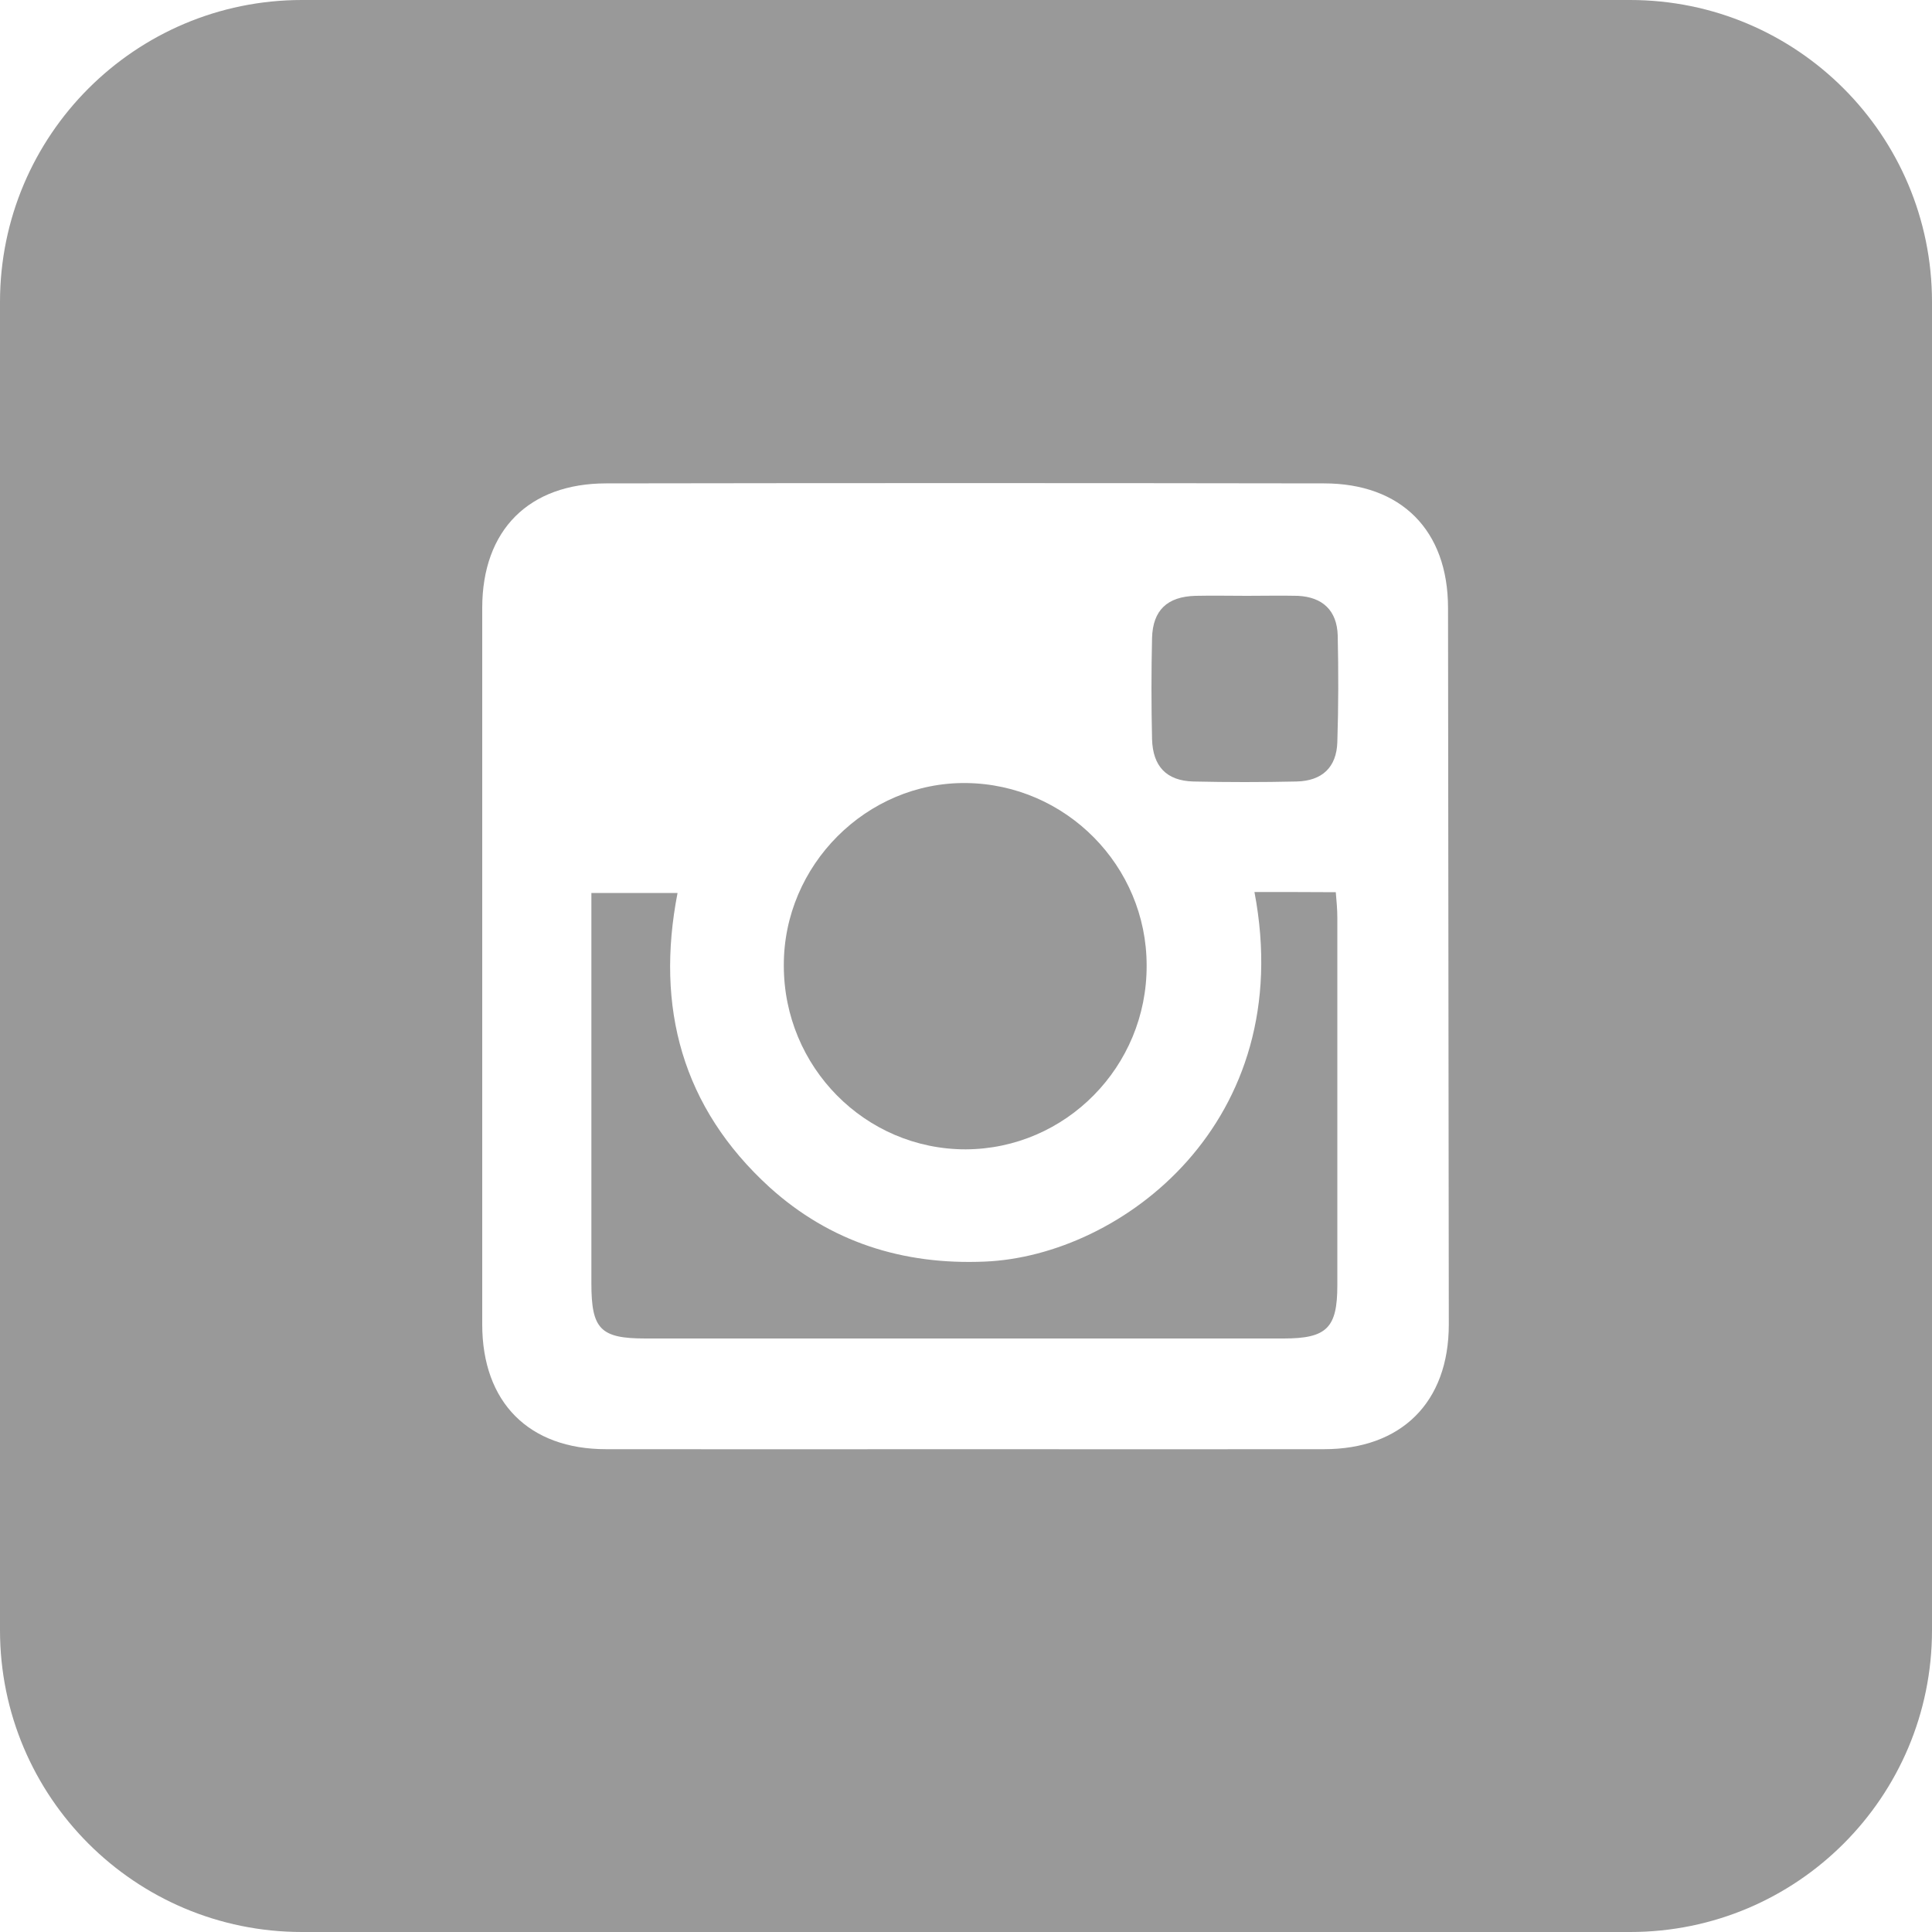 <?xml version="1.0" encoding="utf-8"?>
<!-- Generator: Adobe Illustrator 16.0.0, SVG Export Plug-In . SVG Version: 6.00 Build 0)  -->
<!DOCTYPE svg PUBLIC "-//W3C//DTD SVG 1.1//EN" "http://www.w3.org/Graphics/SVG/1.1/DTD/svg11.dtd">
<svg version="1.1" id="Layer_1" xmlns="http://www.w3.org/2000/svg" xmlns:xlink="http://www.w3.org/1999/xlink" x="0px" y="0px"
	 width="10px" height="10px" viewBox="0 0 10 10" enable-background="new 0 0 10 10" xml:space="preserve">
<g>
	<path fill="#999999" d="M6.493,4.617c0.227,1.192-0.689,1.884-1.396,1.913c-0.423,0.018-0.8-0.101-1.114-0.385
		C3.53,5.732,3.392,5.213,3.507,4.622c-0.155,0-0.295,0-0.446,0c0,0.054,0,0.1,0,0.146c0,0.625,0,1.25,0,1.875
		c0,0.237,0.047,0.285,0.28,0.285c1.1,0,2.2,0,3.303,0c0.224,0,0.278-0.055,0.278-0.275c0-0.633,0-1.268,0-1.902
		c0-0.043-0.004-0.088-0.008-0.133C6.766,4.617,6.629,4.617,6.493,4.617z"/>
	<path fill="#999999" d="M4.998,5.949c0.518-0.002,0.939-0.428,0.937-0.952c0-0.515-0.418-0.938-0.934-0.944
		C4.486,4.047,4.055,4.478,4.057,4.998C4.057,5.523,4.478,5.949,4.998,5.949z"/>
	<path fill="#999999" d="M8.437,0H1.563C0.7,0,0,0.7,0,1.563v6.875C0,9.3,0.699,10,1.563,10h6.875C9.301,10,10,9.301,10,8.438V1.563
		C10,0.7,9.301,0,8.437,0z M6.853,7.501c-0.623,0.001-1.248,0-1.871,0c-0.616,0-1.23,0.001-1.845,0
		c-0.399,0-0.641-0.242-0.641-0.646c0-1.236,0-2.473,0-3.708c0-0.405,0.243-0.645,0.642-0.645c1.236-0.002,2.478-0.002,3.715,0
		c0.399,0,0.642,0.242,0.642,0.645c0.002,1.236,0.002,2.472,0.004,3.708C7.499,7.26,7.252,7.501,6.853,7.501z"/>
	<path fill="#999999" d="M6.717,3.084c-0.088-0.002-0.176,0-0.264,0c-0.086,0-0.174-0.002-0.265,0
		C6.042,3.088,5.967,3.158,5.963,3.302c-0.004,0.174-0.004,0.349,0,0.524c0.004,0.14,0.074,0.215,0.213,0.219
		c0.178,0.004,0.355,0.004,0.535,0c0.133-0.003,0.207-0.074,0.211-0.204c0.006-0.184,0.006-0.368,0.002-0.552
		C6.92,3.16,6.846,3.09,6.717,3.084z"/>
</g>
</svg>
